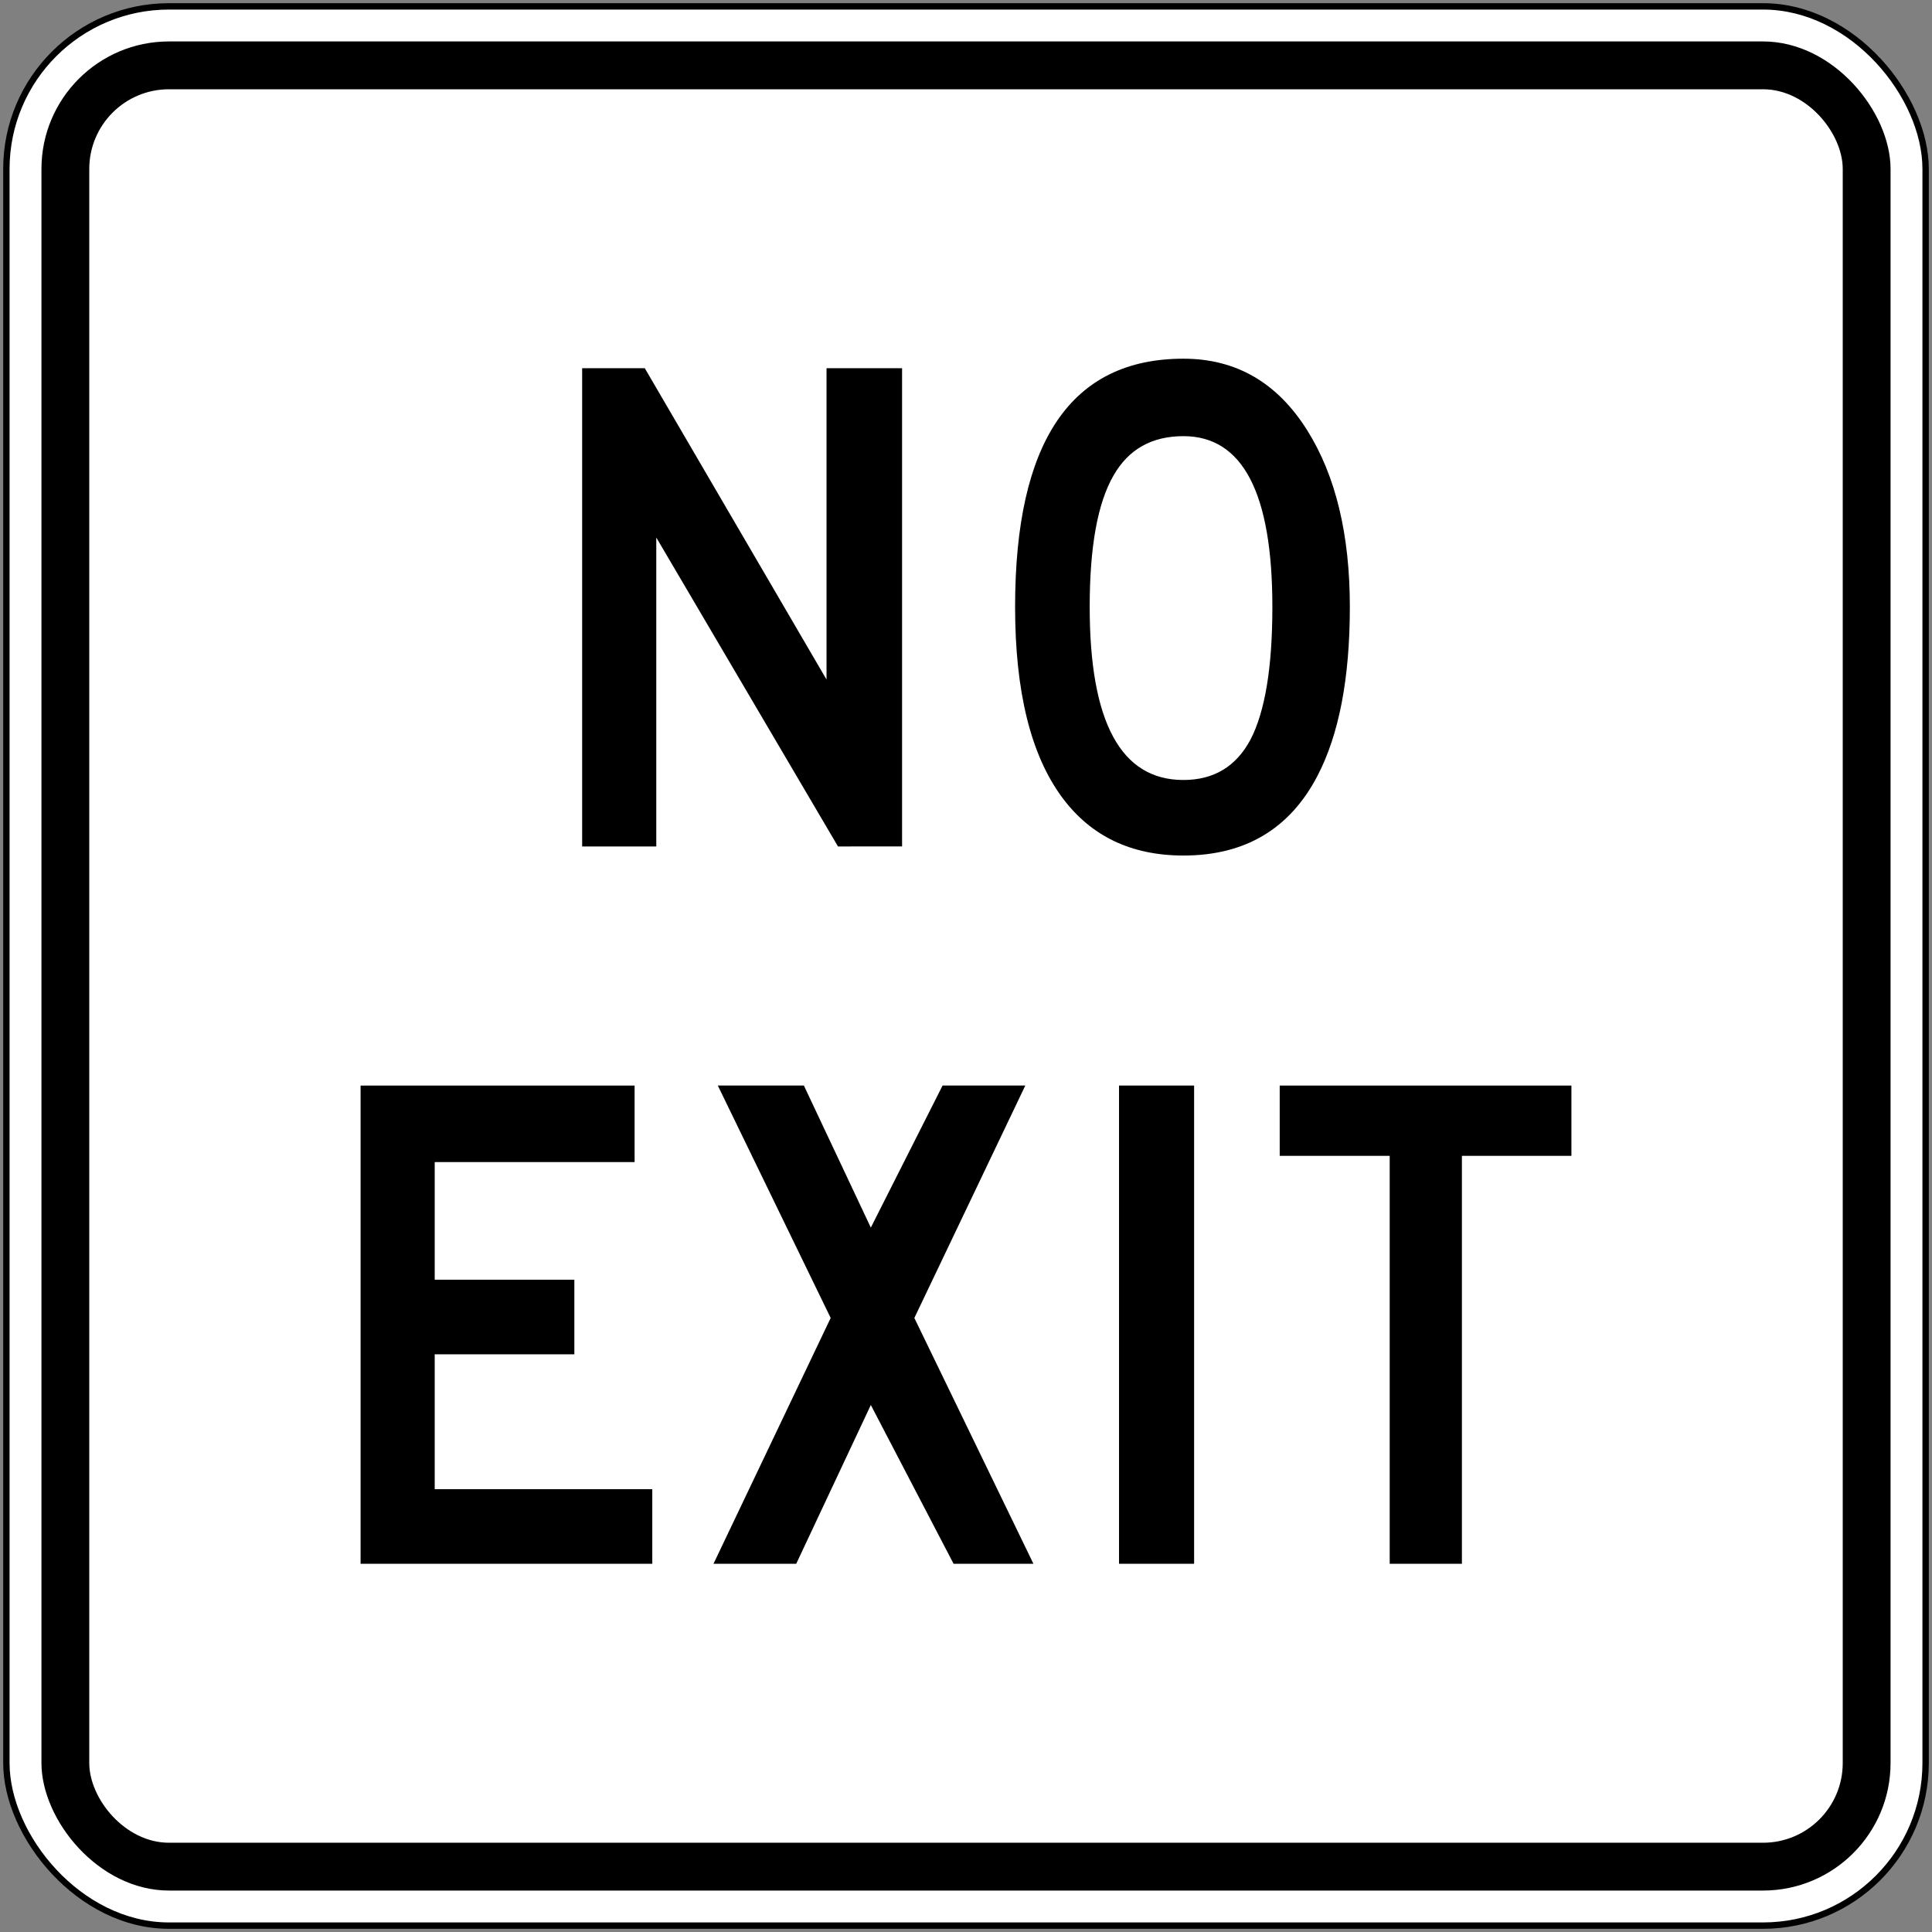 <?xml version="1.0" encoding="UTF-8" standalone="no"?>
<!-- Created with Inkscape (http://www.inkscape.org/) -->

<svg
   xmlns:dc="http://purl.org/dc/elements/1.1/"
   xmlns:cc="http://creativecommons.org/ns#"
   xmlns:rdf="http://www.w3.org/1999/02/22-rdf-syntax-ns#"
   xmlns:svg="http://www.w3.org/2000/svg"
   xmlns="http://www.w3.org/2000/svg"
   xmlns:sodipodi="http://sodipodi.sourceforge.net/DTD/sodipodi-0.dtd"
   xmlns:inkscape="http://www.inkscape.org/namespaces/inkscape"
   width="606mm"
   height="606mm"
   viewBox="0 0 606 606"
   version="1.1"
   id="svg25"
   inkscape:version="0.92.4 (5da689c313, 2019-01-14)"
   sodipodi:docname="88.svg">
  <rect x="0" y="0" width="606" height="606" fill="#808080" stroke="none"/>
  <defs
     id="defs19" />
  <sodipodi:namedview
     id="base"
     pagecolor="#ffffff"
     bordercolor="#666666"
     borderopacity="1.0"
     inkscape:pageopacity="0.0"
     inkscape:pageshadow="2"
     inkscape:zoom="0.24748737"
     inkscape:cx="2238.4988"
     inkscape:cy="866.25317"
     inkscape:document-units="mm"
     inkscape:current-layer="layer1"
     showgrid="false"
     inkscape:window-width="1920"
     inkscape:window-height="1057"
     inkscape:window-x="-8"
     inkscape:window-y="-8"
     inkscape:window-maximized="1" />
  <g
     inkscape:label="Layer 1"
     inkscape:groupmode="layer"
     id="layer1"
     transform="translate(0,309)">
    <rect
       style="opacity:1;fill:#000000;fill-opacity:1;fill-rule:nonzero;stroke:none;stroke-width:18.215;stroke-linecap:square;stroke-linejoin:round;stroke-miterlimit:4;stroke-dasharray:none;stroke-dashoffset:0;stroke-opacity:1"
       id="rect27"
       width="604"
       height="604"
       x="1"
       y="-308"
       rx="52"
       ry="52" />
    <rect
       ry="50"
       rx="50"
       y="-306"
       x="3"
       height="600"
       width="600"
       id="rect74"
       style="opacity:1;fill:#ffffff;fill-opacity:1;fill-rule:nonzero;stroke:none;stroke-width:18.094;stroke-linecap:square;stroke-linejoin:round;stroke-miterlimit:4;stroke-dasharray:none;stroke-dashoffset:0;stroke-opacity:1" />
    <rect
       style="opacity:1;fill:#000000;fill-opacity:1;fill-rule:nonzero;stroke:none;stroke-width:17.491;stroke-linecap:square;stroke-linejoin:round;stroke-miterlimit:4;stroke-dasharray:none;stroke-dashoffset:0;stroke-opacity:1"
       id="rect76"
       width="580"
       height="580"
       x="13"
       y="-296"
       rx="40"
       ry="40" />
    <rect
       style="opacity:1;fill:#ffffff;fill-opacity:1;fill-rule:nonzero;stroke:none;stroke-width:16.586;stroke-linecap:square;stroke-linejoin:round;stroke-miterlimit:4;stroke-dasharray:none;stroke-dashoffset:0;stroke-opacity:1"
       id="rect78"
       width="550"
       height="550"
       x="28"
       y="-281"
       rx="25"
       ry="25" />
    <path
       d="m 182.6,-193.5 v 150 h 23.252 v -96.901 l 56.995,96.901 H 282.95 V -193.5 h -23.698 v 97.65 l -57.003,-97.65 H 182.6 v 0"
       style="fill:#000000;fill-opacity:1;fill-rule:nonzero;stroke:none;stroke-width:0.353"
       id="path109"
       inkscape:connector-curvature="0" />
    <path
       d="m 371.2,-64.346 c -19.602,0 -29.401,-18.101 -29.401,-54.298 0,-18.901 2.501,-32.649 7.496,-41.246 4.706,-8.205 12.002,-12.305 21.904,-12.305 18.602,0 27.898,17.85 27.898,53.55 0,19 -2.3,32.899 -6.897,41.697 -4.498,8.399 -11.501,12.601 -21.001,12.601 z m 0,23.696 c 19.3,0 33.299,-8.296 41.994,-24.895 6.801,-13 10.206,-30.702 10.206,-53.099 0,-22.701 -4.452,-41.151 -13.353,-55.353 -9.398,-14.996 -22.345,-22.493 -38.848,-22.493 -35.202,0 -52.8,25.946 -52.8,77.846 0,26.497 4.9,46.396 14.697,59.694 8.999,12.202 21.706,18.3 38.103,18.3 v 0"
       style="fill:#000000;fill-opacity:1;fill-rule:evenodd;stroke:none;stroke-width:0.353"
       id="path111"
       inkscape:connector-curvature="0" />
    <path
       d="M 113.1,31.5 V 181.5 h 91.5 V 158.1 H 136.352 V 115.802 H 180.153 V 92.395 h -43.801 v -36.897 h 62.7 V 31.5 H 113.1 v 0"
       style="fill:#000000;fill-opacity:1;fill-rule:nonzero;stroke:none;stroke-width:0.353"
       id="path113"
       inkscape:connector-curvature="0" />
    <path
       d="M 260.552,104.396 223.8,181.5 h 25.948 L 273.147,131.698 299.103,181.5 h 25.047 l -37.349,-77.104 34.8,-72.897 h -25.95 l -22.503,44.552 -20.997,-44.552 H 225.152 l 35.4,72.897 v 0"
       style="fill:#000000;fill-opacity:1;fill-rule:nonzero;stroke:none;stroke-width:0.353"
       id="path115"
       inkscape:connector-curvature="0" />
    <path
       d="m 401.4,31.5 v 22.047 h 34.5 V 181.5 h 22.649 V 53.547 h 34.351 V 31.5 H 401.4 v 0"
       style="fill:#000000;fill-opacity:1;fill-rule:nonzero;stroke:none;stroke-width:0.353"
       id="path117"
       inkscape:connector-curvature="0" />
    <rect
       y="31.5"
       x="351"
       height="150"
       width="23.55"
       id="rect119"
       style="opacity:1;fill:#000000;fill-opacity:1;fill-rule:nonzero;stroke:none;stroke-width:6.825;stroke-linecap:square;stroke-linejoin:round;stroke-miterlimit:4;stroke-dasharray:none;stroke-dashoffset:0;stroke-opacity:1" />
  </g>
</svg>

